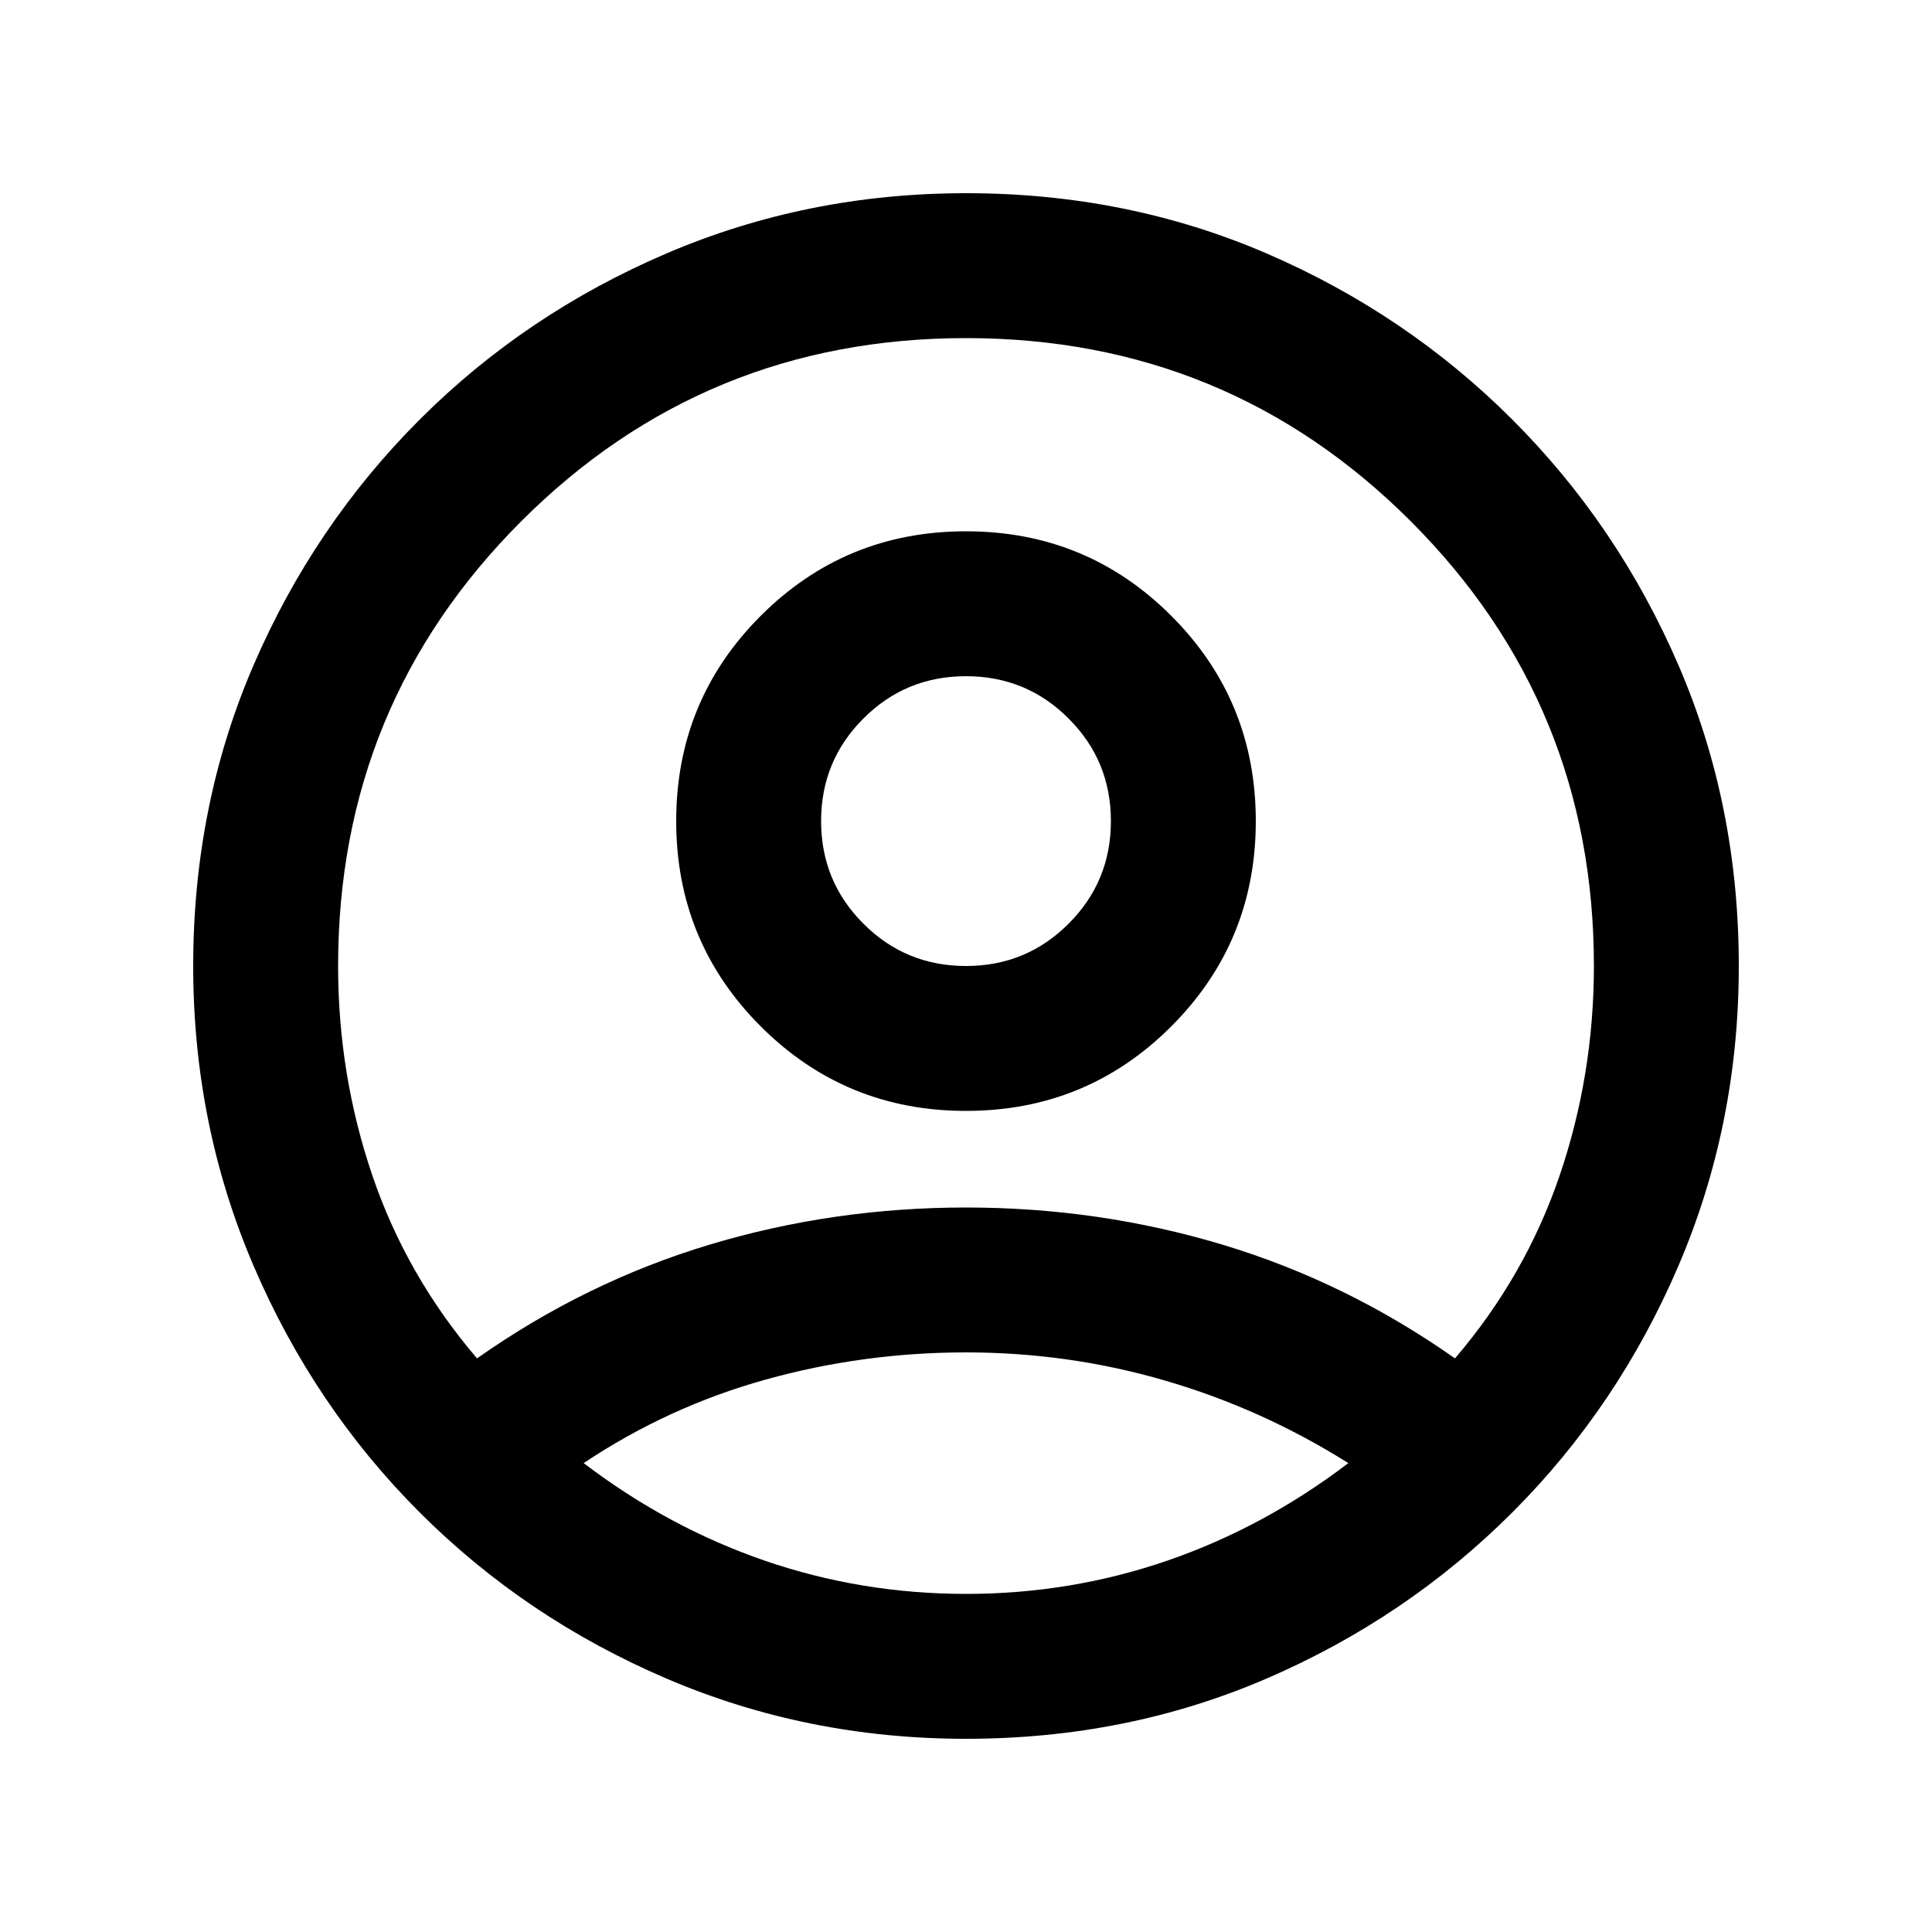 <svg xmlns="http://www.w3.org/2000/svg" height="20" width="20"><path d="M4.938 14.062q1.124-.791 2.406-1.177Q8.625 12.5 10 12.5q1.375 0 2.656.385 1.282.386 2.406 1.177.73-.854 1.084-1.895.354-1.042.354-2.167 0-2.708-1.896-4.604T10 3.5q-2.708 0-4.604 1.896T3.5 10q0 1.125.354 2.167.354 1.041 1.084 1.895ZM10 11.5q-1.25 0-2.125-.875T7 8.5q0-1.25.875-2.125T10 5.5q1.25 0 2.125.875T13 8.5q0 1.25-.875 2.125T10 11.5Zm0 6.5q-1.646 0-3.104-.625-1.458-.625-2.552-1.719t-1.719-2.552Q2 11.646 2 10q0-1.667.625-3.115.625-1.447 1.719-2.541Q5.438 3.25 6.896 2.625T10 2q1.667 0 3.115.625 1.447.625 2.541 1.719 1.094 1.094 1.719 2.541Q18 8.333 18 10q0 1.646-.625 3.104-.625 1.458-1.719 2.552t-2.541 1.719Q11.667 18 10 18Zm0-1.5q1.083 0 2.083-.344 1-.344 1.875-1.01-.896-.563-1.896-.854Q11.062 14 10 14q-1.062 0-2.073.281-1.01.281-1.885.865.875.666 1.875 1.01T10 16.5Zm0-6.5q.625 0 1.062-.438.438-.437.438-1.062t-.438-1.062Q10.625 7 10 7t-1.062.438Q8.5 7.875 8.5 8.5t.438 1.062Q9.375 10 10 10Zm0-1.5Zm0 6.646Z"/></svg>